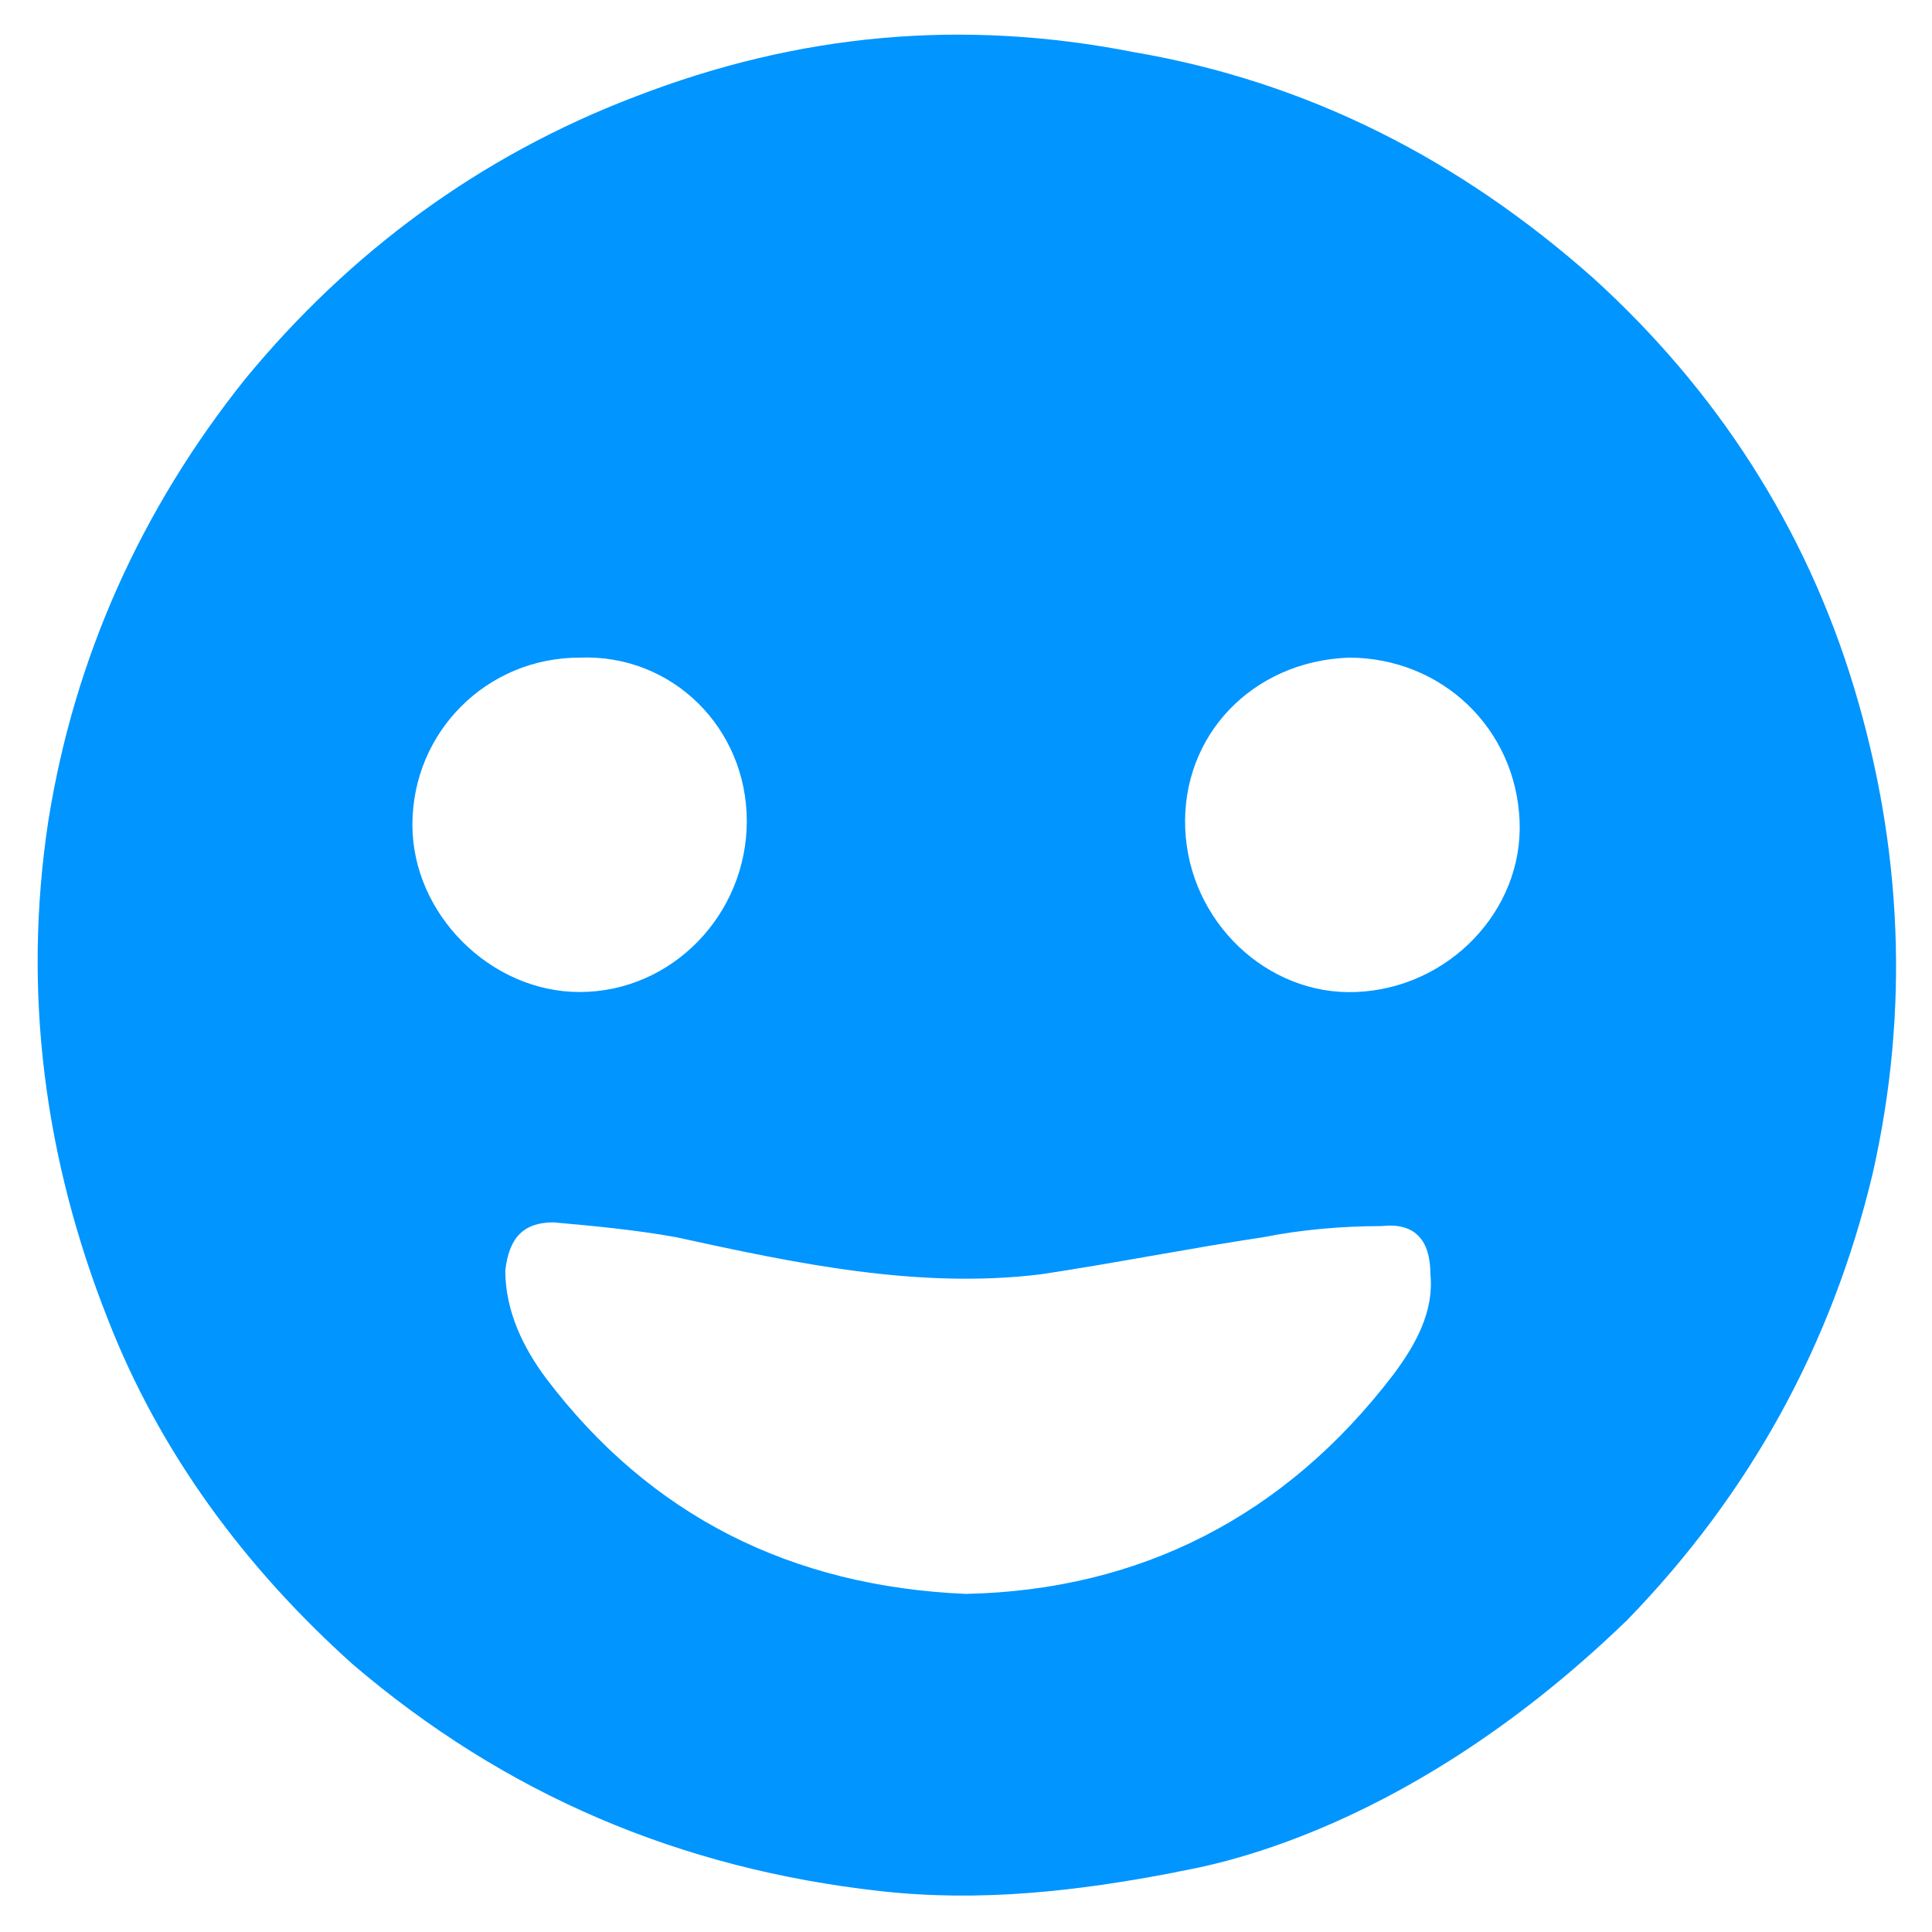 <?xml version="1.0" encoding="UTF-8"?>
<!-- Generator: Adobe Illustrator 24.3.0, SVG Export Plug-In . SVG Version: 6.00 Build 0)  -->
<svg xmlns="http://www.w3.org/2000/svg" xmlns:xlink="http://www.w3.org/1999/xlink" version="1.1" id="Calque_1" x="0px" y="0px" viewBox="0 0 52 52" style="enable-background:new 0 0 52 52;" xml:space="preserve">
<style type="text/css">
	.st0{fill:#0095FF;}
	.st1{fill:none;}
	.st2{clip-path:url(#SVGID_4_);fill:#0095FF;}
	.st3{clip-path:url(#SVGID_5_);fill:#0095FF;}
	.st4{clip-path:url(#SVGID_6_);fill:#0095FF;}
	.st5{fill:#0095FF;stroke:#0095FF;stroke-width:2;stroke-linecap:round;stroke-linejoin:round;stroke-miterlimit:10;}
	.st6{fill:none;stroke:#0095FF;stroke-width:1.602;stroke-linecap:round;stroke-linejoin:round;stroke-miterlimit:10;}
	.st7{fill:none;stroke:#0095FF;stroke-width:2.955;stroke-linecap:round;stroke-linejoin:round;stroke-miterlimit:10;}
	.st8{fill:none;stroke:#0095FF;stroke-width:1.614;stroke-linecap:round;stroke-linejoin:round;stroke-miterlimit:10;}
	.st9{fill:none;stroke:#0095FF;stroke-width:1.56;stroke-linecap:round;stroke-linejoin:round;stroke-miterlimit:10;}
	.st10{fill:#0095FF;stroke:#0095FF;stroke-width:1.538;stroke-miterlimit:10;}
	.st11{fill:none;stroke:#0095FF;stroke-width:5.475;stroke-linecap:round;stroke-linejoin:round;stroke-miterlimit:10;}
	.st12{fill:#0083FF;}
	.st13{fill:#0095FF;stroke:#0095FF;stroke-width:1.922;stroke-miterlimit:10;}
	.st14{fill:none;stroke:#0095FF;stroke-width:3.096;stroke-linecap:round;stroke-linejoin:round;stroke-miterlimit:10;}
	.st15{fill:none;stroke:#0095FF;stroke-width:3.409;stroke-linecap:round;stroke-linejoin:round;stroke-miterlimit:10;}
	.st16{fill:none;stroke:#0095FF;stroke-width:4.748;stroke-linecap:round;stroke-linejoin:round;stroke-miterlimit:10;}
	.st17{fill:#0094FF;}
	.st18{fill:none;stroke:#0095FF;stroke-width:1.435;stroke-miterlimit:10;}
	.st19{fill:none;stroke:#0095FF;stroke-width:3;stroke-linecap:round;stroke-linejoin:round;stroke-miterlimit:10;}
	.st20{fill:none;stroke:#0095FF;stroke-width:1.199;stroke-linecap:round;stroke-linejoin:round;stroke-miterlimit:10;}
	.st21{fill:#FFFFFF;stroke:#FFFFFF;stroke-width:0.75;stroke-linecap:round;stroke-linejoin:round;stroke-miterlimit:10;}
	.st22{fill:none;stroke:#0095FF;stroke-width:6;stroke-linecap:round;stroke-linejoin:round;stroke-miterlimit:10;}
	.st23{fill:#0095FF;stroke:#0095FF;stroke-width:1.927;stroke-miterlimit:10;}
	.st24{fill:none;stroke:#0095FF;stroke-width:4.819;stroke-linecap:round;stroke-linejoin:round;stroke-miterlimit:10;}
	.st25{fill:#0095FF;stroke:#0095FF;stroke-width:0.959;stroke-miterlimit:10;}
</style>
<g>
	<path class="st0" d="M31.6,50.4c-2.6,0.5-5.2,0.8-7.9,0.5c-5.4-0.6-10.1-2.6-14.2-6.1c-2.9-2.6-5.2-5.7-6.6-9.3   c-1.7-4.3-2.3-8.8-1.6-13.4c0.7-4.4,2.5-8.4,5.3-11.9c2.8-3.4,6.3-6,10.5-7.6c4.4-1.7,8.8-2.1,13.4-1.2c4.7,0.8,8.8,2.9,12.4,6.1   c3.3,3,5.7,6.7,7,11c1.3,4.3,1.5,8.7,0.5,13.1c-1.1,4.6-3.3,8.6-6.6,12C37.5,49.7,31.9,50.3,31.6,50.4z M26,42.9   c4.7-0.1,8.6-2.1,11.5-5.9c0.6-0.8,1.1-1.7,1-2.7c0-0.9-0.4-1.4-1.3-1.3C36.1,33,35,33.1,34,33.3c-2,0.3-4,0.7-6,1   c-3.3,0.4-6.6-0.3-9.8-1c-1.1-0.2-2.2-0.3-3.3-0.4c-0.8,0-1.2,0.4-1.3,1.3c0,1.1,0.5,2.1,1.1,2.9C17.5,40.8,21.3,42.7,26,42.9z    M31.9,22.3c0.1,2.5,2.2,4.5,4.6,4.4c2.5-0.1,4.5-2.2,4.4-4.6c-0.1-2.5-2.1-4.4-4.6-4.4C33.7,17.8,31.8,19.8,31.9,22.3z M20.1,22.1   c0-2.5-2-4.5-4.5-4.4c-2.5,0-4.5,2-4.5,4.5c0,2.4,2.1,4.5,4.5,4.5C18.1,26.7,20.1,24.6,20.1,22.1z"></path>
</g>
</svg>
